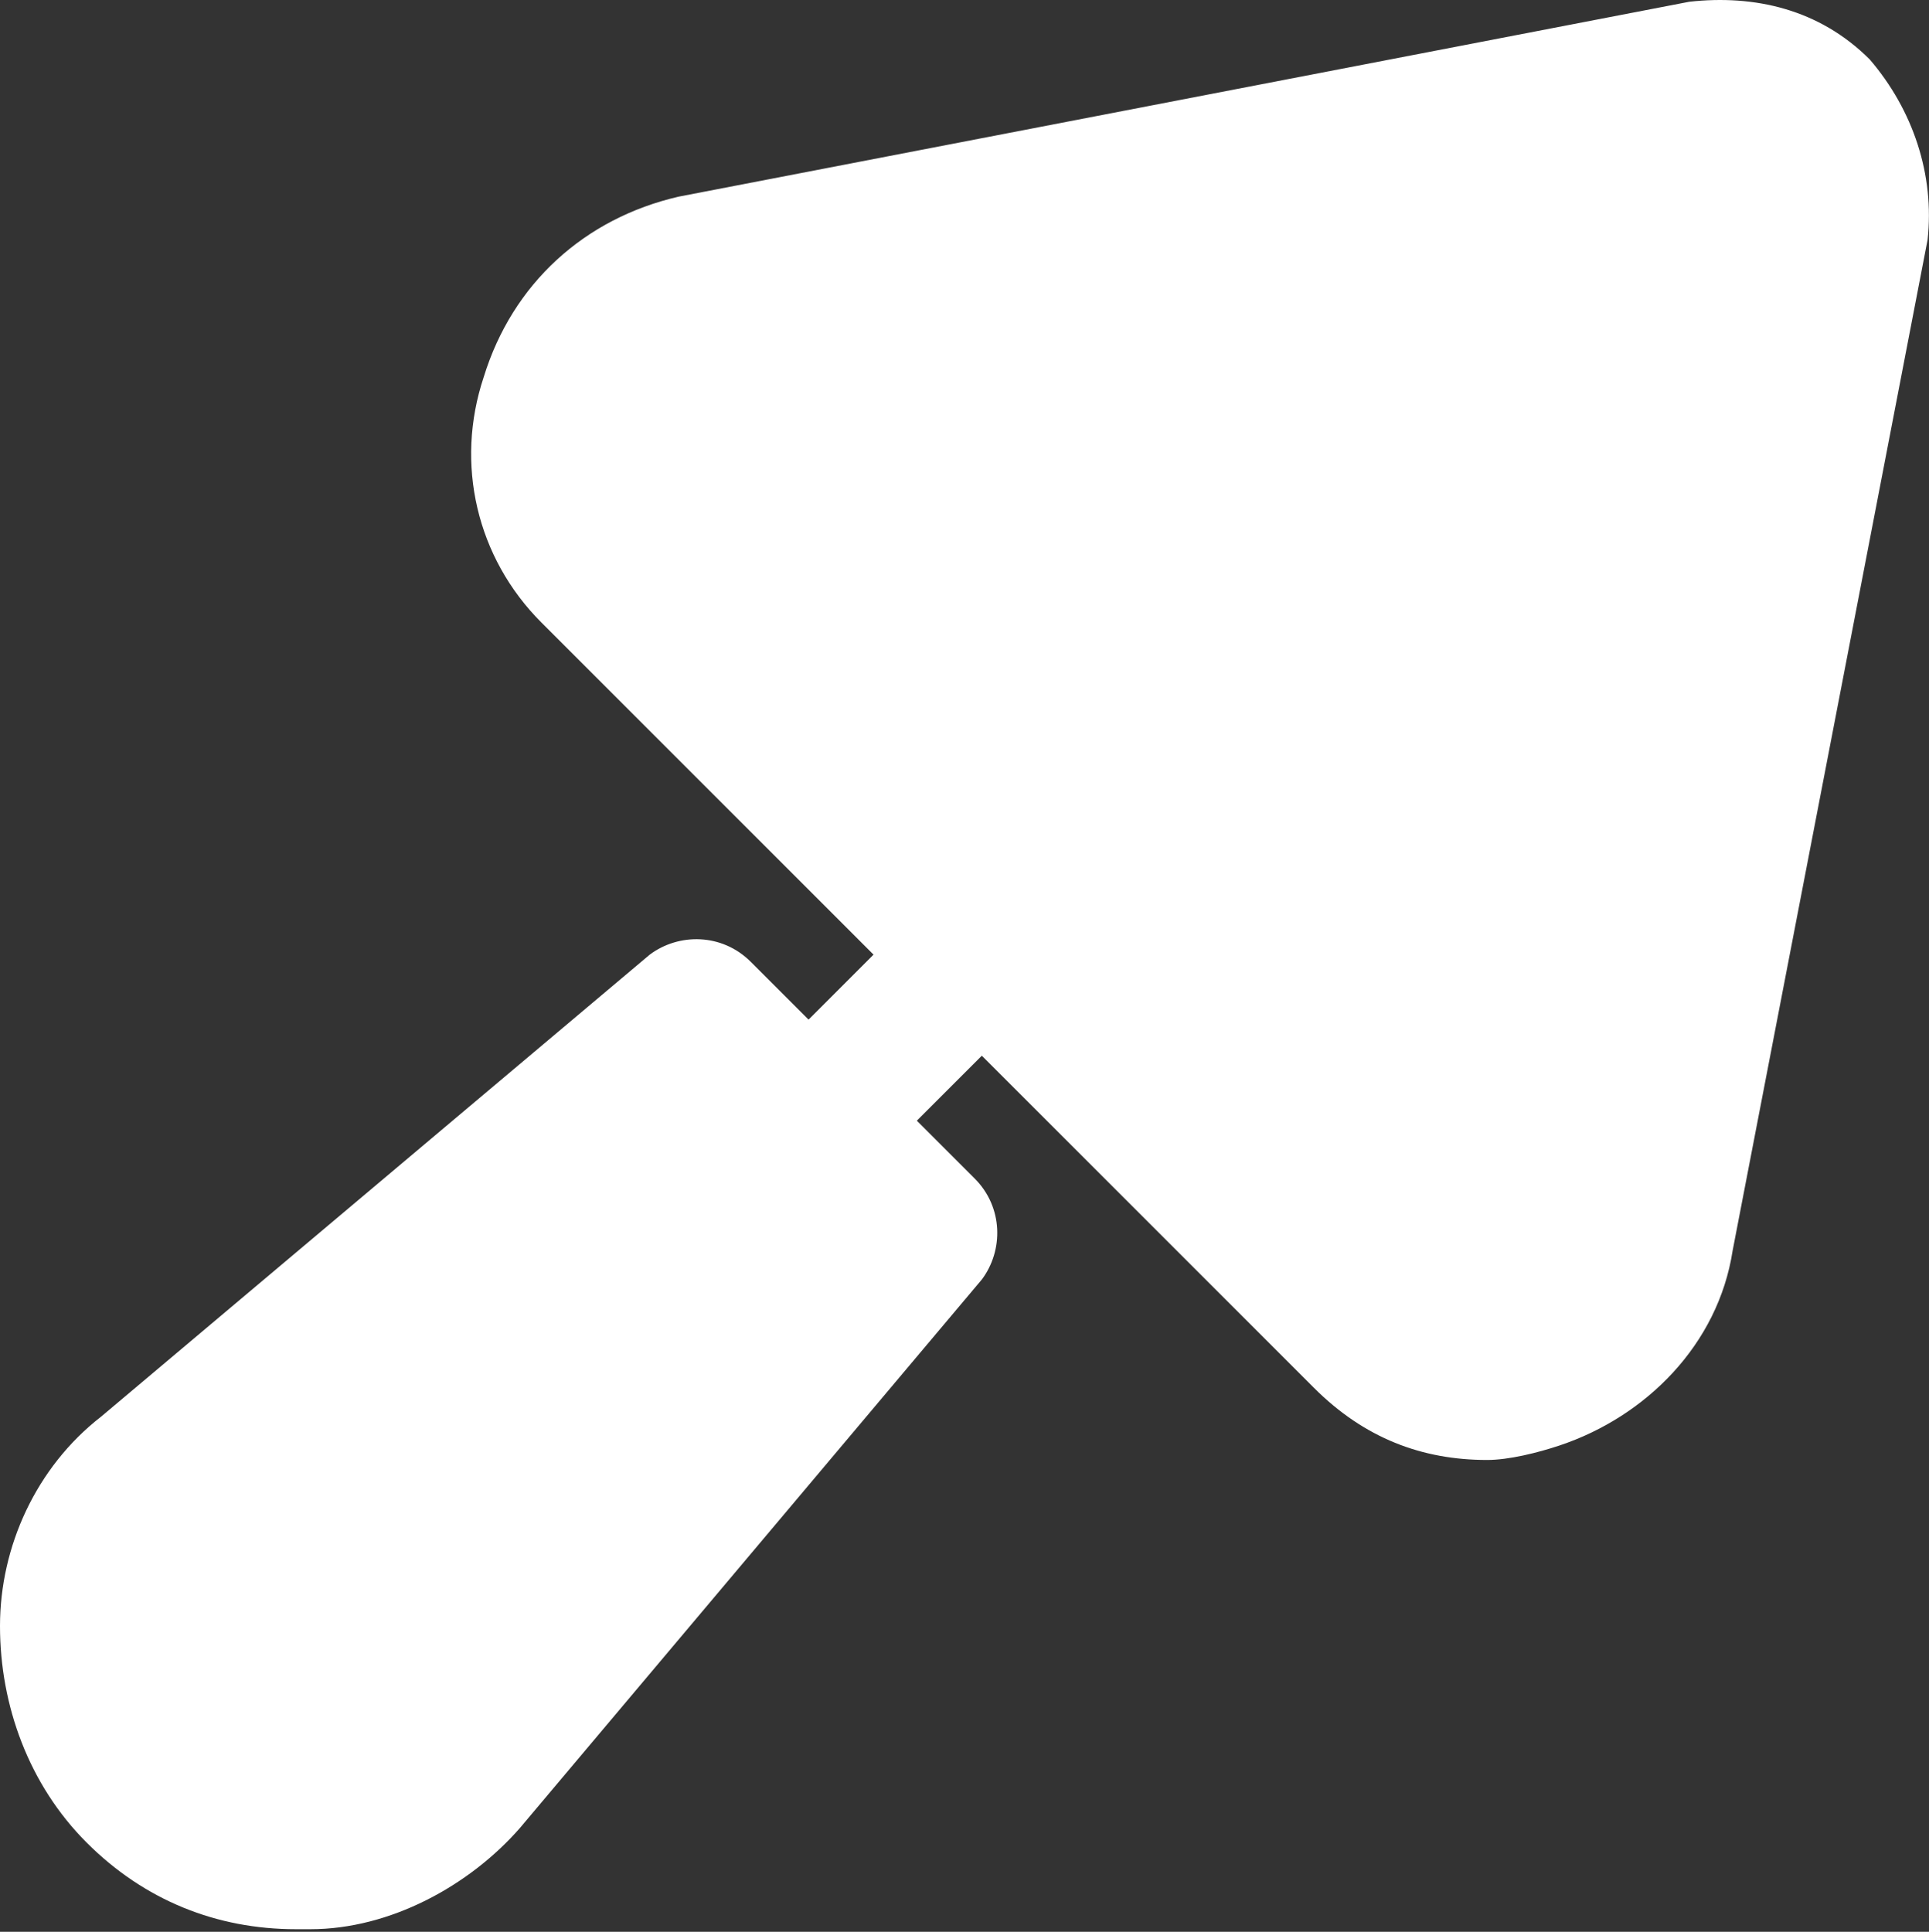 <svg width="668" height="669" viewBox="0 0 668 669" fill="none" xmlns="http://www.w3.org/2000/svg">
<rect x="0" y="0" width="668" height="669" fill="#333333" stroke="none"/>
<path d="M647.5 20.604C630 3.104 607.5 -1.896 585 0.604L235 68.104C202.5 75.604 177.5 98.104 167.5 130.604C157.5 160.604 165 193.104 187.5 215.604L302.5 330.604L280 353.104L260 333.104C250 323.104 235 323.104 225 330.604L35 490.604C12.5 508.104 0 535.604 0 563.104C0 590.604 10 618.104 30 638.104C50 658.104 75 668.104 102.5 668.104C105 668.104 105 668.104 107.5 668.104C135 668.104 162.5 653.104 180 633.104L340 443.104C347.5 433.104 347.5 418.104 337.5 408.104L317.5 388.104L340 365.604L455 480.604C472.5 498.104 492.5 505.604 515 505.604C522.5 505.604 532.5 503.104 540 500.604C570 490.604 595 465.604 600 433.104L667.5 83.104C670 60.604 662.5 38.104 647.5 20.604Z" fill="white"/>
</svg>
